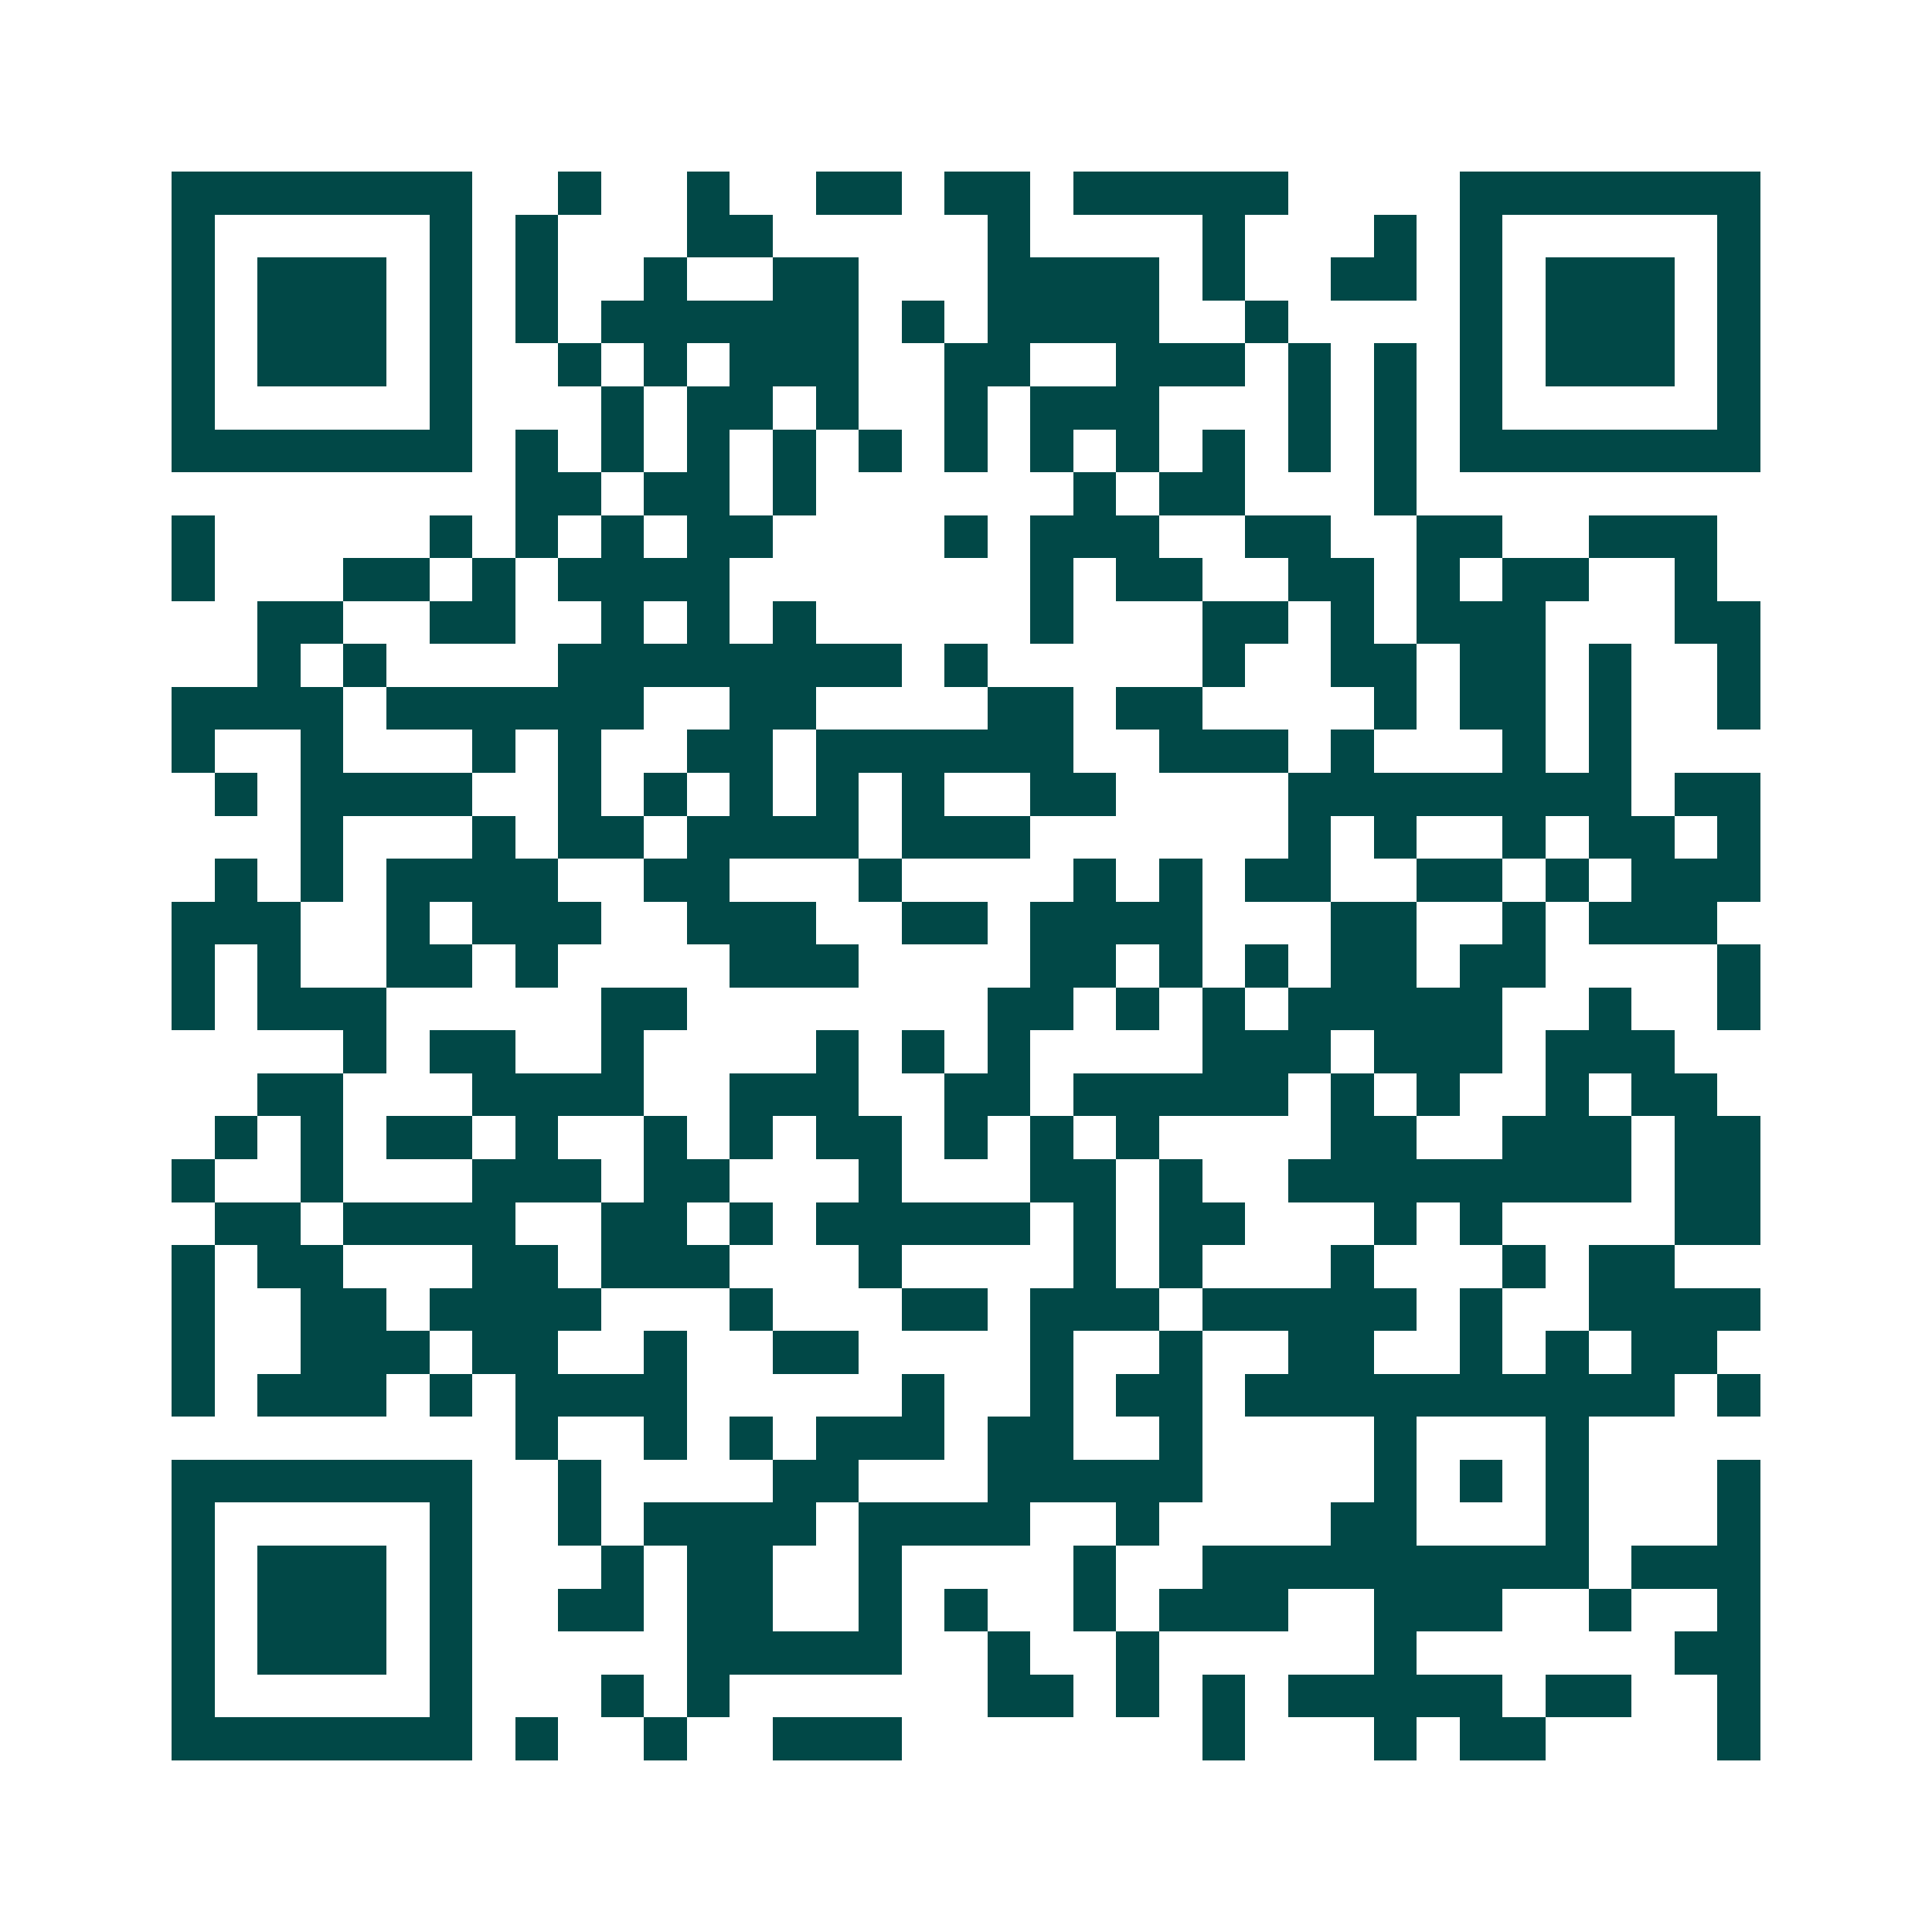 <svg xmlns="http://www.w3.org/2000/svg" width="200" height="200" viewBox="0 0 45 45" shape-rendering="crispEdges"><path fill="#ffffff" d="M0 0h45v45H0z"/><path stroke="#014847" d="M4 4.5h7m2 0h1m2 0h1m2 0h2m1 0h2m1 0h5m4 0h7M4 5.5h1m5 0h1m1 0h1m3 0h2m5 0h1m4 0h1m3 0h1m1 0h1m5 0h1M4 6.5h1m1 0h3m1 0h1m1 0h1m2 0h1m2 0h2m3 0h4m1 0h1m2 0h2m1 0h1m1 0h3m1 0h1M4 7.5h1m1 0h3m1 0h1m1 0h1m1 0h6m1 0h1m1 0h4m2 0h1m4 0h1m1 0h3m1 0h1M4 8.5h1m1 0h3m1 0h1m2 0h1m1 0h1m1 0h3m2 0h2m2 0h3m1 0h1m1 0h1m1 0h1m1 0h3m1 0h1M4 9.5h1m5 0h1m3 0h1m1 0h2m1 0h1m2 0h1m1 0h3m3 0h1m1 0h1m1 0h1m5 0h1M4 10.5h7m1 0h1m1 0h1m1 0h1m1 0h1m1 0h1m1 0h1m1 0h1m1 0h1m1 0h1m1 0h1m1 0h1m1 0h7M12 11.5h2m1 0h2m1 0h1m6 0h1m1 0h2m3 0h1M4 12.5h1m5 0h1m1 0h1m1 0h1m1 0h2m4 0h1m1 0h3m2 0h2m2 0h2m2 0h3M4 13.5h1m3 0h2m1 0h1m1 0h4m7 0h1m1 0h2m2 0h2m1 0h1m1 0h2m2 0h1M6 14.5h2m2 0h2m2 0h1m1 0h1m1 0h1m5 0h1m3 0h2m1 0h1m1 0h3m3 0h2M6 15.5h1m1 0h1m4 0h8m1 0h1m5 0h1m2 0h2m1 0h2m1 0h1m2 0h1M4 16.5h4m1 0h6m2 0h2m4 0h2m1 0h2m4 0h1m1 0h2m1 0h1m2 0h1M4 17.5h1m2 0h1m3 0h1m1 0h1m2 0h2m1 0h6m2 0h3m1 0h1m3 0h1m1 0h1M5 18.5h1m1 0h4m2 0h1m1 0h1m1 0h1m1 0h1m1 0h1m2 0h2m4 0h8m1 0h2M7 19.5h1m3 0h1m1 0h2m1 0h4m1 0h3m6 0h1m1 0h1m2 0h1m1 0h2m1 0h1M5 20.5h1m1 0h1m1 0h4m2 0h2m3 0h1m4 0h1m1 0h1m1 0h2m2 0h2m1 0h1m1 0h3M4 21.5h3m2 0h1m1 0h3m2 0h3m2 0h2m1 0h4m3 0h2m2 0h1m1 0h3M4 22.5h1m1 0h1m2 0h2m1 0h1m4 0h3m4 0h2m1 0h1m1 0h1m1 0h2m1 0h2m4 0h1M4 23.5h1m1 0h3m5 0h2m7 0h2m1 0h1m1 0h1m1 0h5m2 0h1m2 0h1M8 24.5h1m1 0h2m2 0h1m4 0h1m1 0h1m1 0h1m4 0h3m1 0h3m1 0h3M6 25.5h2m3 0h4m2 0h3m2 0h2m1 0h5m1 0h1m1 0h1m2 0h1m1 0h2M5 26.5h1m1 0h1m1 0h2m1 0h1m2 0h1m1 0h1m1 0h2m1 0h1m1 0h1m1 0h1m4 0h2m2 0h3m1 0h2M4 27.5h1m2 0h1m3 0h3m1 0h2m3 0h1m3 0h2m1 0h1m2 0h8m1 0h2M5 28.5h2m1 0h4m2 0h2m1 0h1m1 0h5m1 0h1m1 0h2m3 0h1m1 0h1m4 0h2M4 29.5h1m1 0h2m3 0h2m1 0h3m3 0h1m4 0h1m1 0h1m3 0h1m3 0h1m1 0h2M4 30.5h1m2 0h2m1 0h4m3 0h1m3 0h2m1 0h3m1 0h5m1 0h1m2 0h4M4 31.5h1m2 0h3m1 0h2m2 0h1m2 0h2m4 0h1m2 0h1m2 0h2m2 0h1m1 0h1m1 0h2M4 32.5h1m1 0h3m1 0h1m1 0h4m5 0h1m2 0h1m1 0h2m1 0h10m1 0h1M12 33.5h1m2 0h1m1 0h1m1 0h3m1 0h2m2 0h1m4 0h1m3 0h1M4 34.5h7m2 0h1m4 0h2m3 0h5m4 0h1m1 0h1m1 0h1m3 0h1M4 35.5h1m5 0h1m2 0h1m1 0h4m1 0h4m2 0h1m4 0h2m3 0h1m3 0h1M4 36.5h1m1 0h3m1 0h1m3 0h1m1 0h2m2 0h1m4 0h1m2 0h9m1 0h3M4 37.5h1m1 0h3m1 0h1m2 0h2m1 0h2m2 0h1m1 0h1m2 0h1m1 0h3m2 0h3m2 0h1m2 0h1M4 38.5h1m1 0h3m1 0h1m5 0h5m2 0h1m2 0h1m5 0h1m6 0h2M4 39.5h1m5 0h1m3 0h1m1 0h1m6 0h2m1 0h1m1 0h1m1 0h5m1 0h2m2 0h1M4 40.5h7m1 0h1m2 0h1m2 0h3m7 0h1m3 0h1m1 0h2m4 0h1"/></svg>
